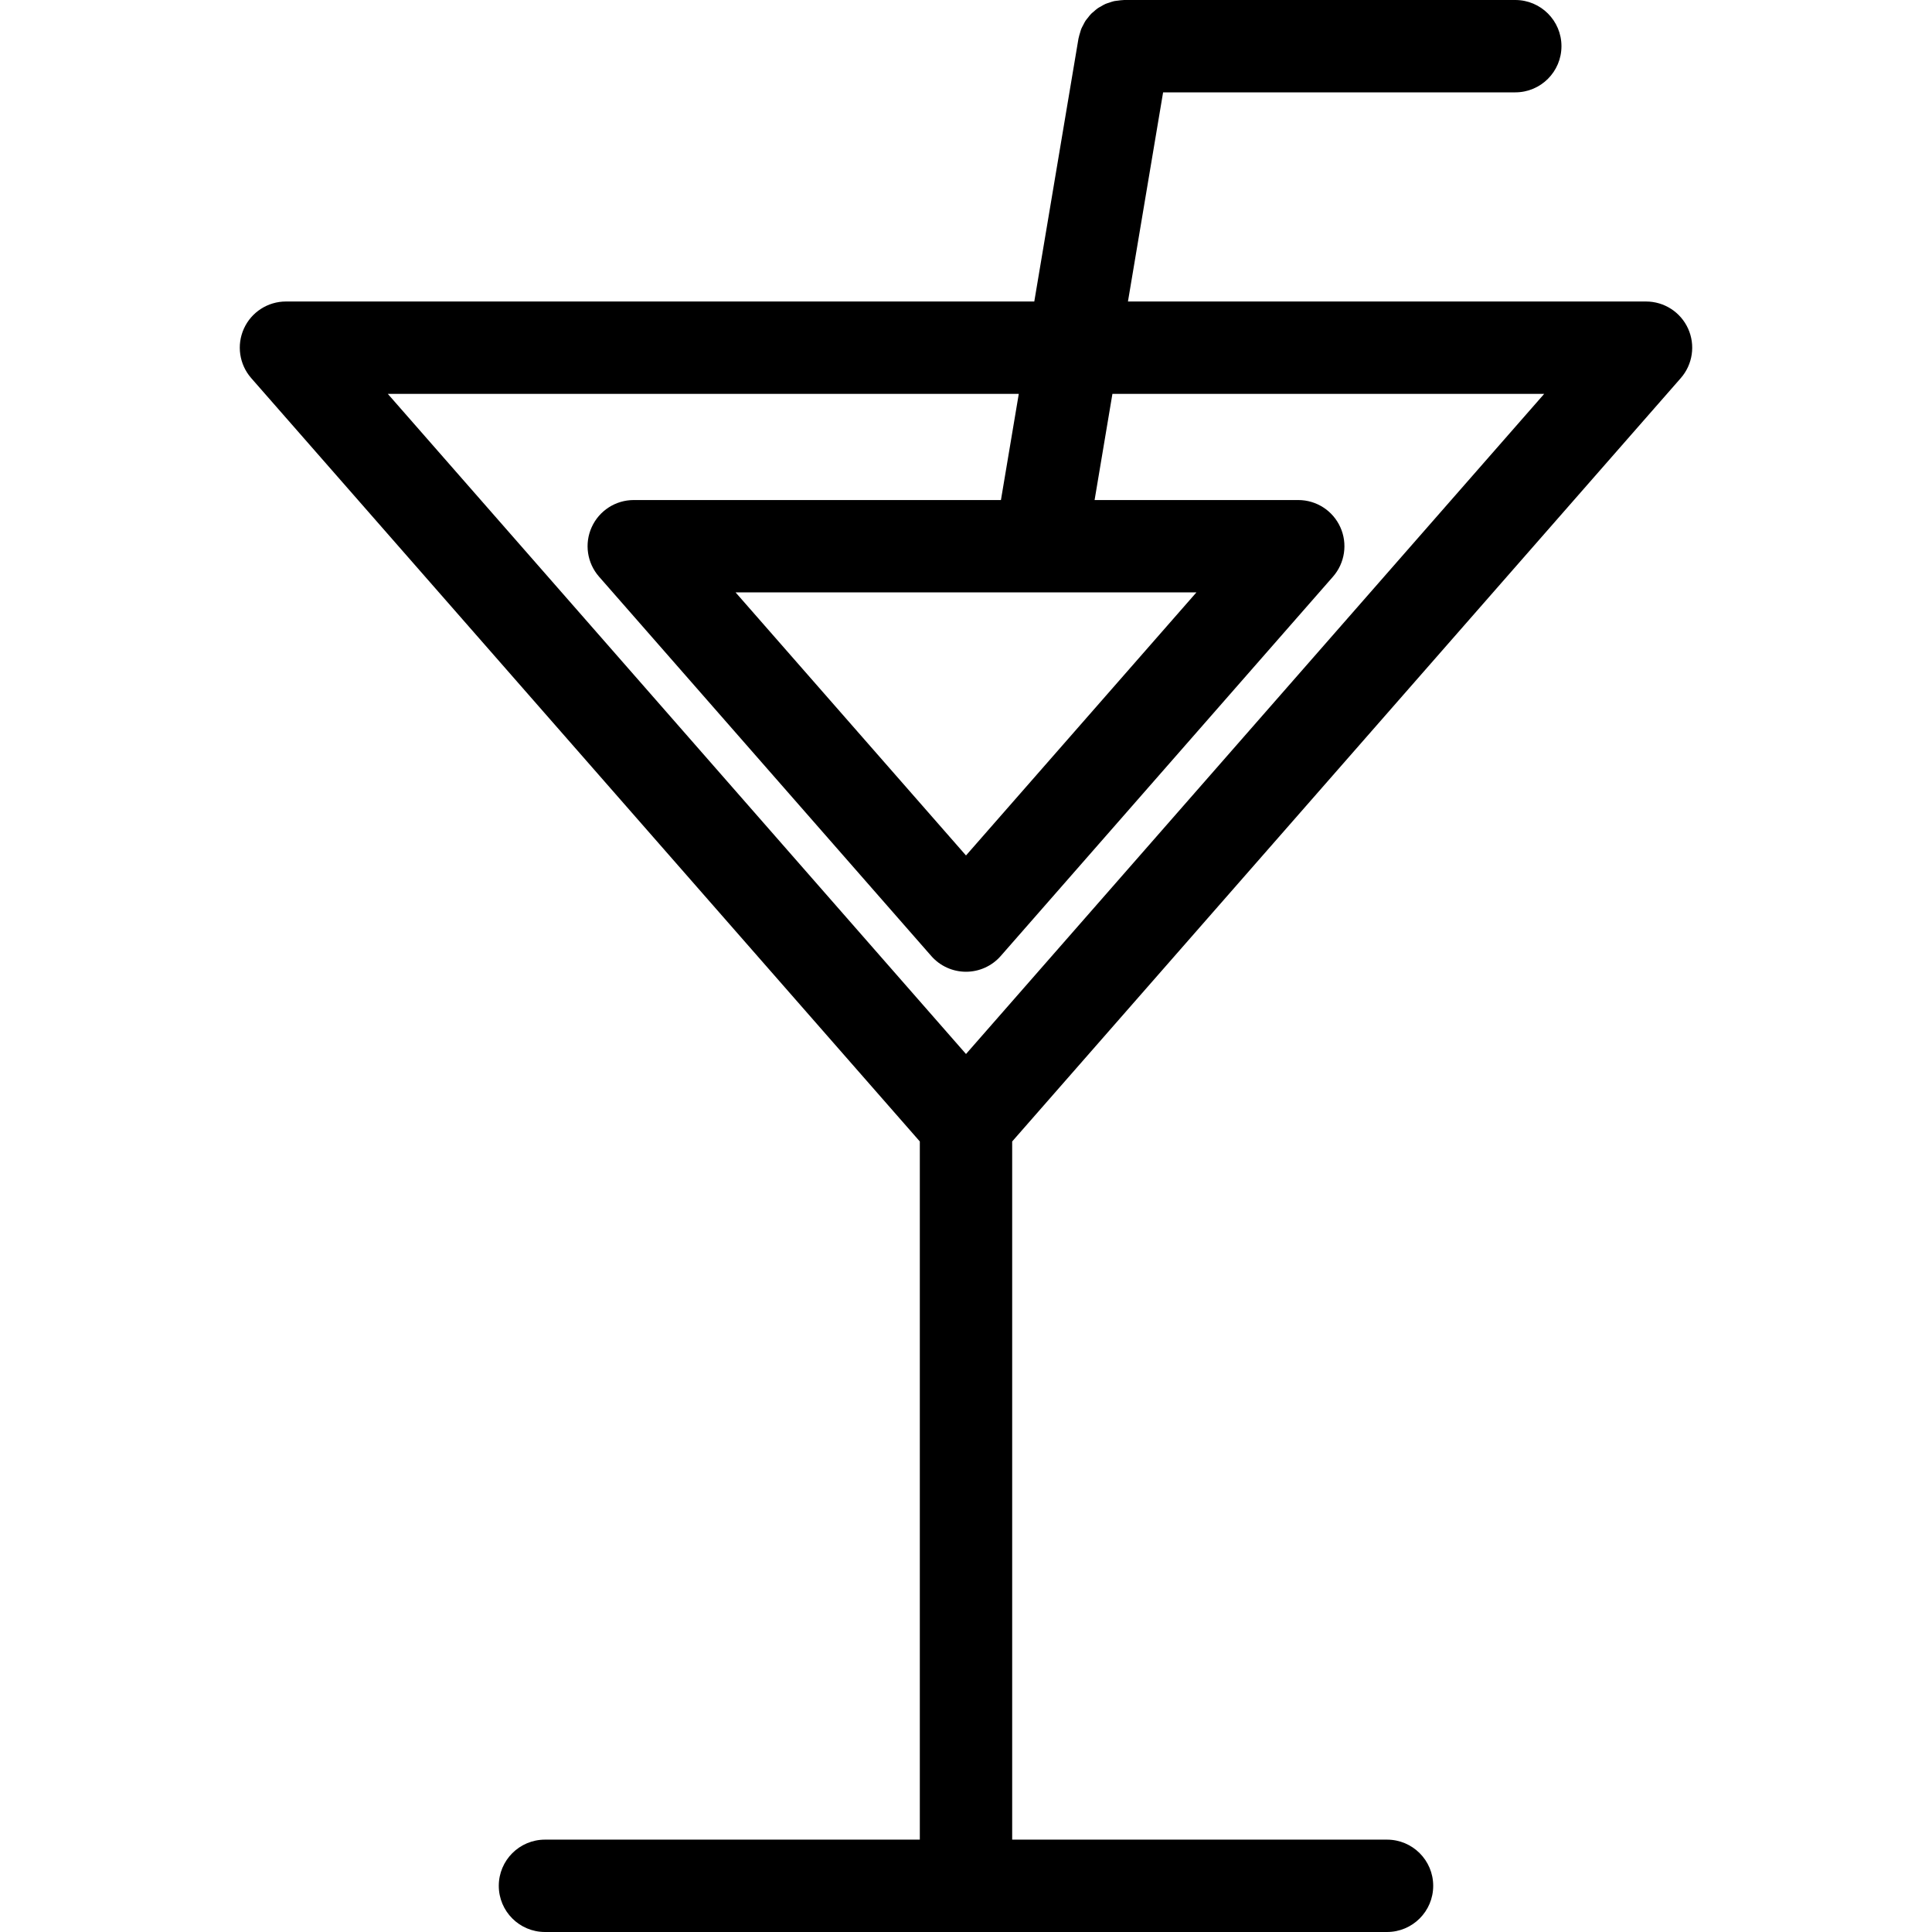 <?xml version="1.0" encoding="iso-8859-1"?>
<!-- Generator: Adobe Illustrator 16.0.0, SVG Export Plug-In . SVG Version: 6.00 Build 0)  -->
<!DOCTYPE svg PUBLIC "-//W3C//DTD SVG 1.1//EN" "http://www.w3.org/Graphics/SVG/1.1/DTD/svg11.dtd">
<svg version="1.1" id="Capa_1" xmlns="http://www.w3.org/2000/svg" xmlns:xlink="http://www.w3.org/1999/xlink" x="0px" y="0px"
	 width="428.394px" height="428.394px" viewBox="0 0 428.394 428.394" style="enable-background:new 0 0 428.394 428.394;"
	 xml:space="preserve">
<g>
	<path d="M372.688,83.841c2.646-3.024,3.282-7.316,1.622-10.977c-1.659-3.659-5.306-6.01-9.324-6.01H250.107l7.795-46.376h78.092
		c5.654,0,10.238-4.585,10.238-10.239C346.232,4.584,341.648,0,335.994,0H249.24c-0.061,0-0.117,0.018-0.178,0.018
		c-0.4,0.005-0.787,0.067-1.178,0.119c-0.282,0.038-0.57,0.053-0.846,0.113c-0.378,0.082-0.731,0.217-1.095,0.34
		c-0.271,0.092-0.545,0.162-0.803,0.274c-0.354,0.155-0.676,0.355-1.005,0.548c-0.237,0.135-0.485,0.252-0.708,0.407
		c-0.324,0.223-0.614,0.492-0.914,0.753c-0.193,0.17-0.4,0.319-0.58,0.505c-0.275,0.279-0.505,0.595-0.745,0.904
		c-0.165,0.21-0.345,0.405-0.495,0.63c-0.189,0.293-0.34,0.613-0.5,0.926c-0.15,0.284-0.312,0.56-0.435,0.862
		c-0.112,0.277-0.182,0.574-0.271,0.867c-0.109,0.365-0.229,0.725-0.303,1.107c-0.011,0.058-0.034,0.11-0.045,0.167l-9.8,58.313
		H63.408c-4.02,0-7.665,2.351-9.324,6.01c-1.66,3.66-1.025,7.952,1.622,10.977l148.252,169.261v154.813h-83.119
		c-5.654,0-10.239,4.584-10.239,10.239c0,5.654,4.585,10.239,10.239,10.239h186.717c5.654,0,10.238-4.585,10.238-10.239
		c0-5.655-4.584-10.239-10.238-10.239h-83.119V253.102L372.688,83.841z M225.901,87.333l-3.957,23.544h-81.417
		c-4.02,0-7.665,2.35-9.325,6.01c-1.66,3.659-1.025,7.951,1.623,10.977l73.67,84.113c1.942,2.221,4.75,3.494,7.702,3.494
		c2.95,0,5.758-1.272,7.702-3.494l73.675-84.113c2.647-3.022,3.282-7.317,1.622-10.977c-1.659-3.66-5.304-6.01-9.324-6.01H242.71
		l3.954-23.544h95.741L214.197,233.711L85.989,87.333H225.901z M230.588,131.355c0.011,0,0.021,0.002,0.03,0.002
		s0.019-0.002,0.027-0.002h34.645l-51.094,58.333l-51.091-58.333H230.588L230.588,131.355z"/>
</g>
<g>
</g>
<g>
</g>
<g>
</g>
<g>
</g>
<g>
</g>
<g>
</g>
<g>
</g>
<g>
</g>
<g>
</g>
<g>
</g>
<g>
</g>
<g>
</g>
<g>
</g>
<g>
</g>
<g>
</g>
</svg>
